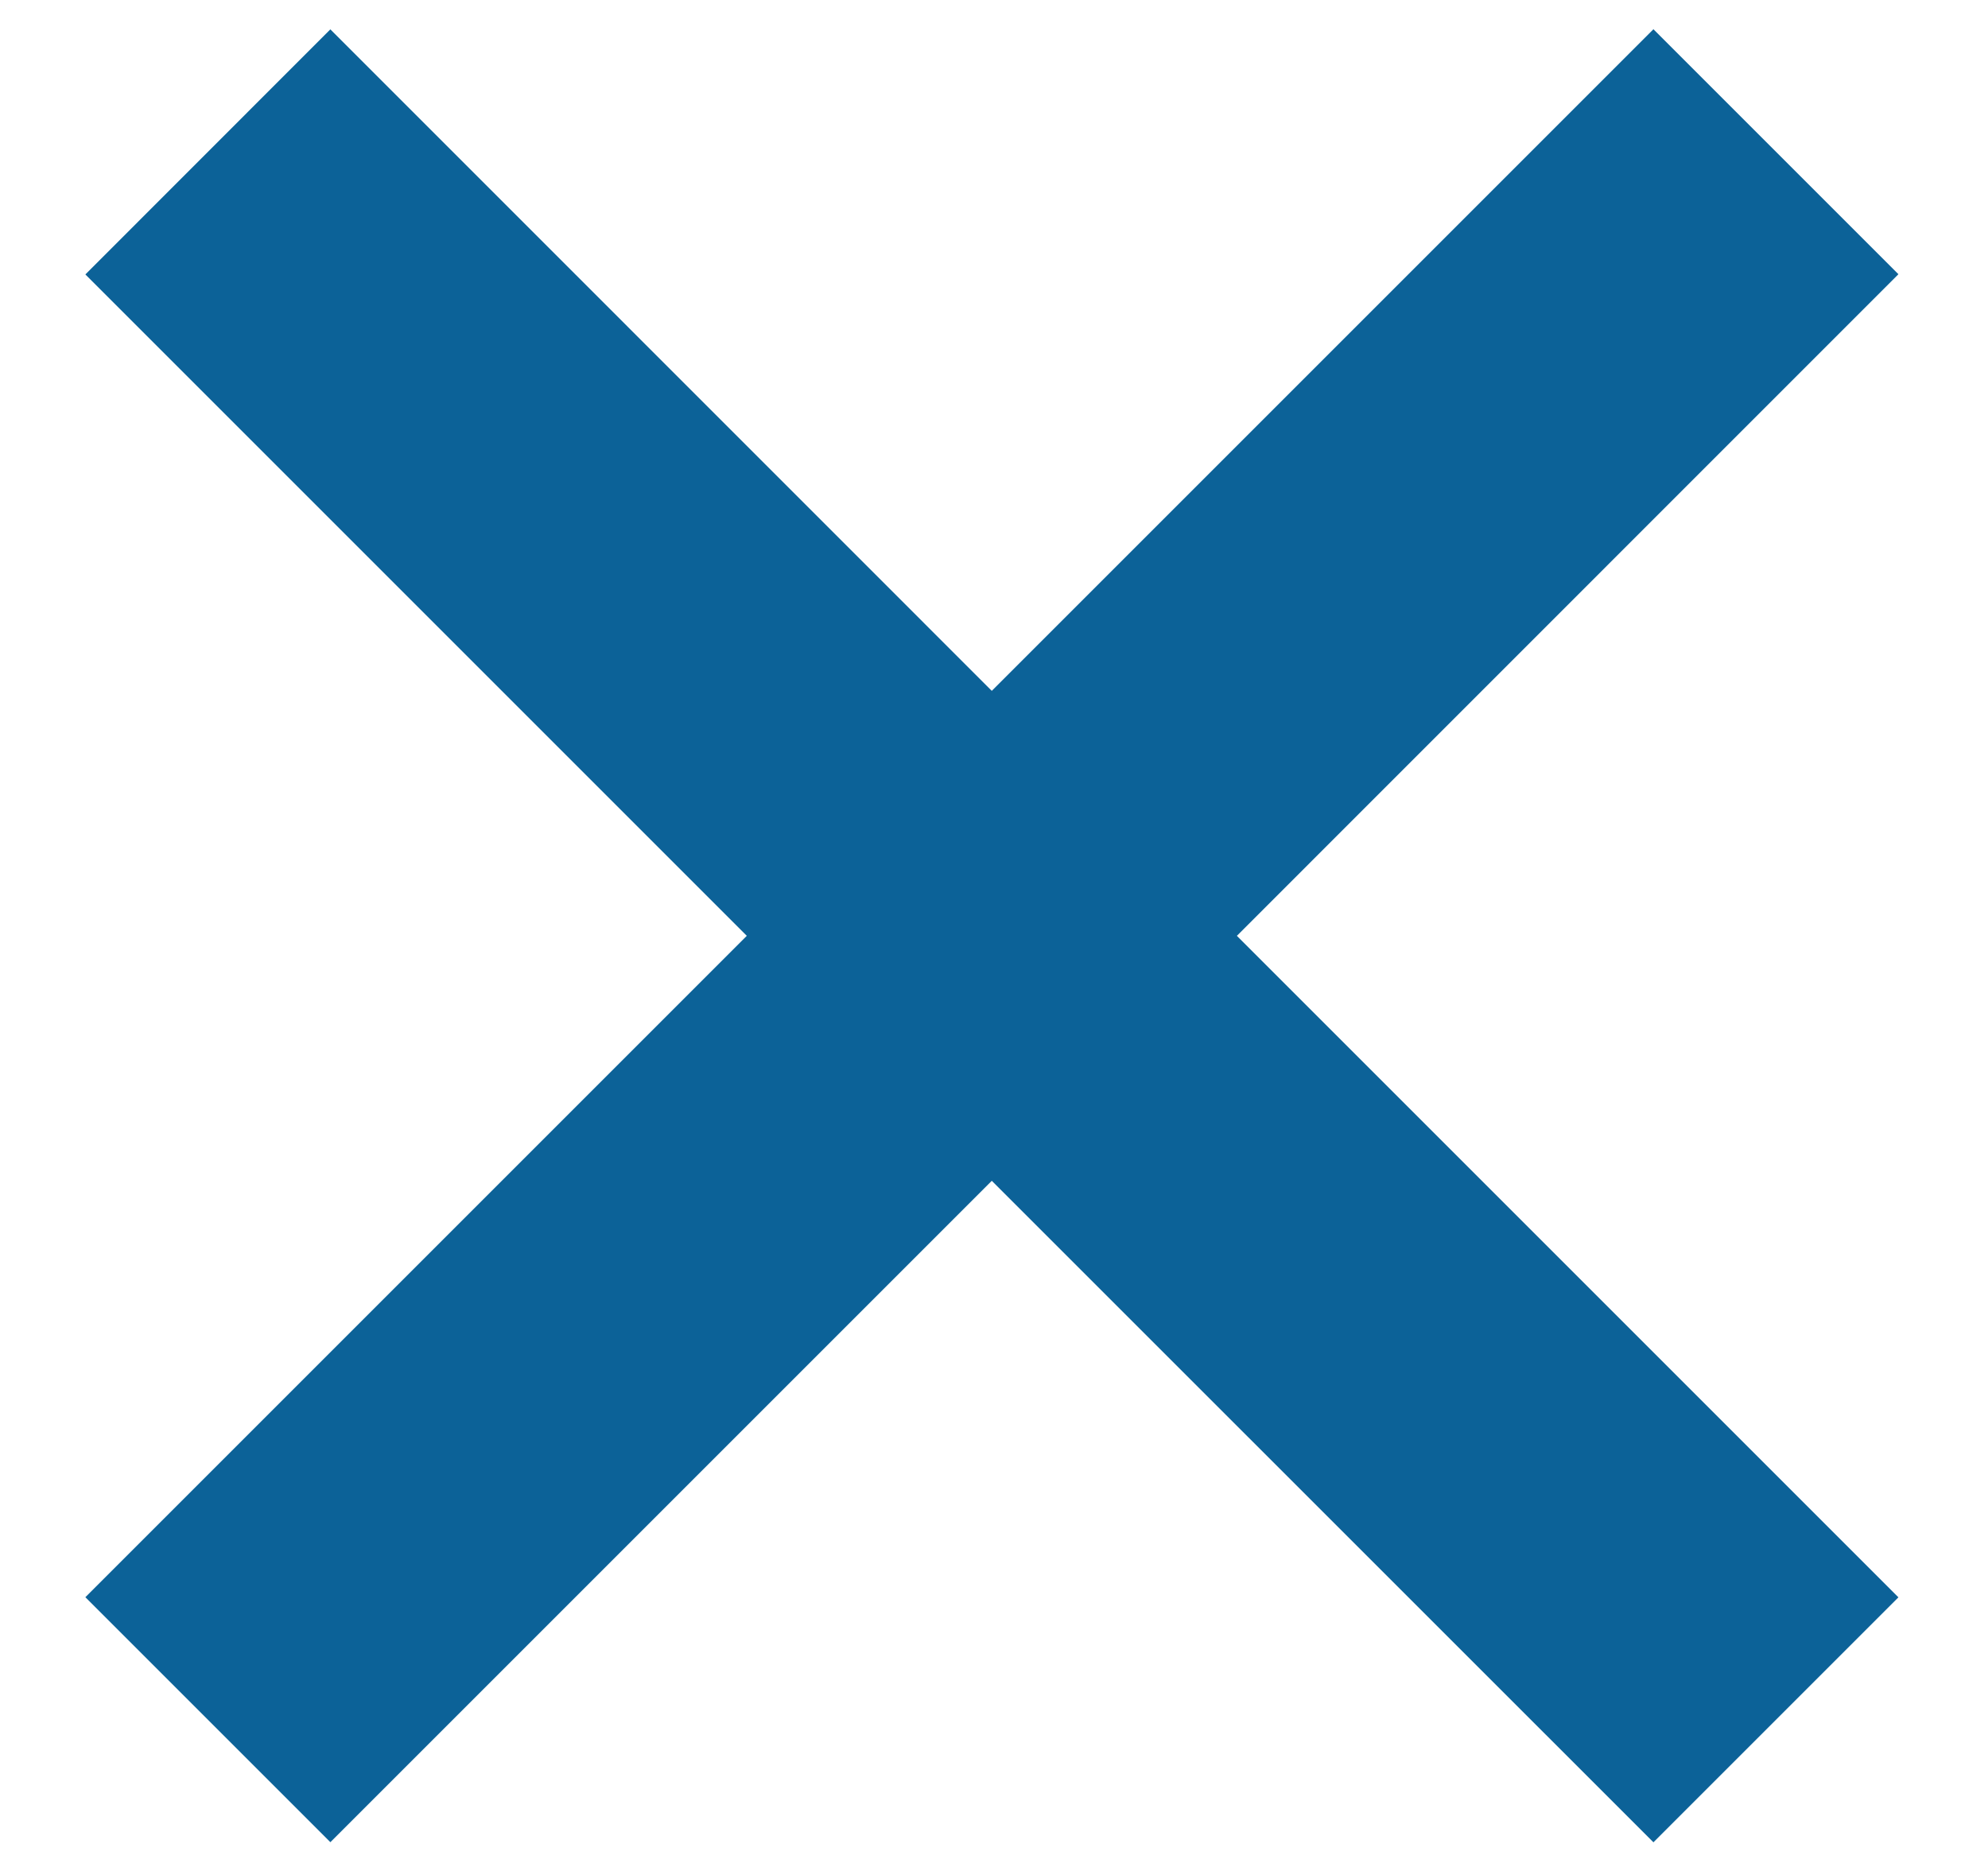 <svg width="17" height="16" viewBox="0 0 17 16" fill="none" xmlns="http://www.w3.org/2000/svg">
<path fill-rule="evenodd" clip-rule="evenodd" d="M10.577 8.003L16.234 2.345L14.139 0.25L8.481 5.908L2.825 0.251L0.73 2.347L6.386 8.003L0.73 13.659L2.825 15.754L8.481 10.098L14.139 15.755L16.234 13.66L10.577 8.003Z" fill="#0C6298"/>
</svg>
